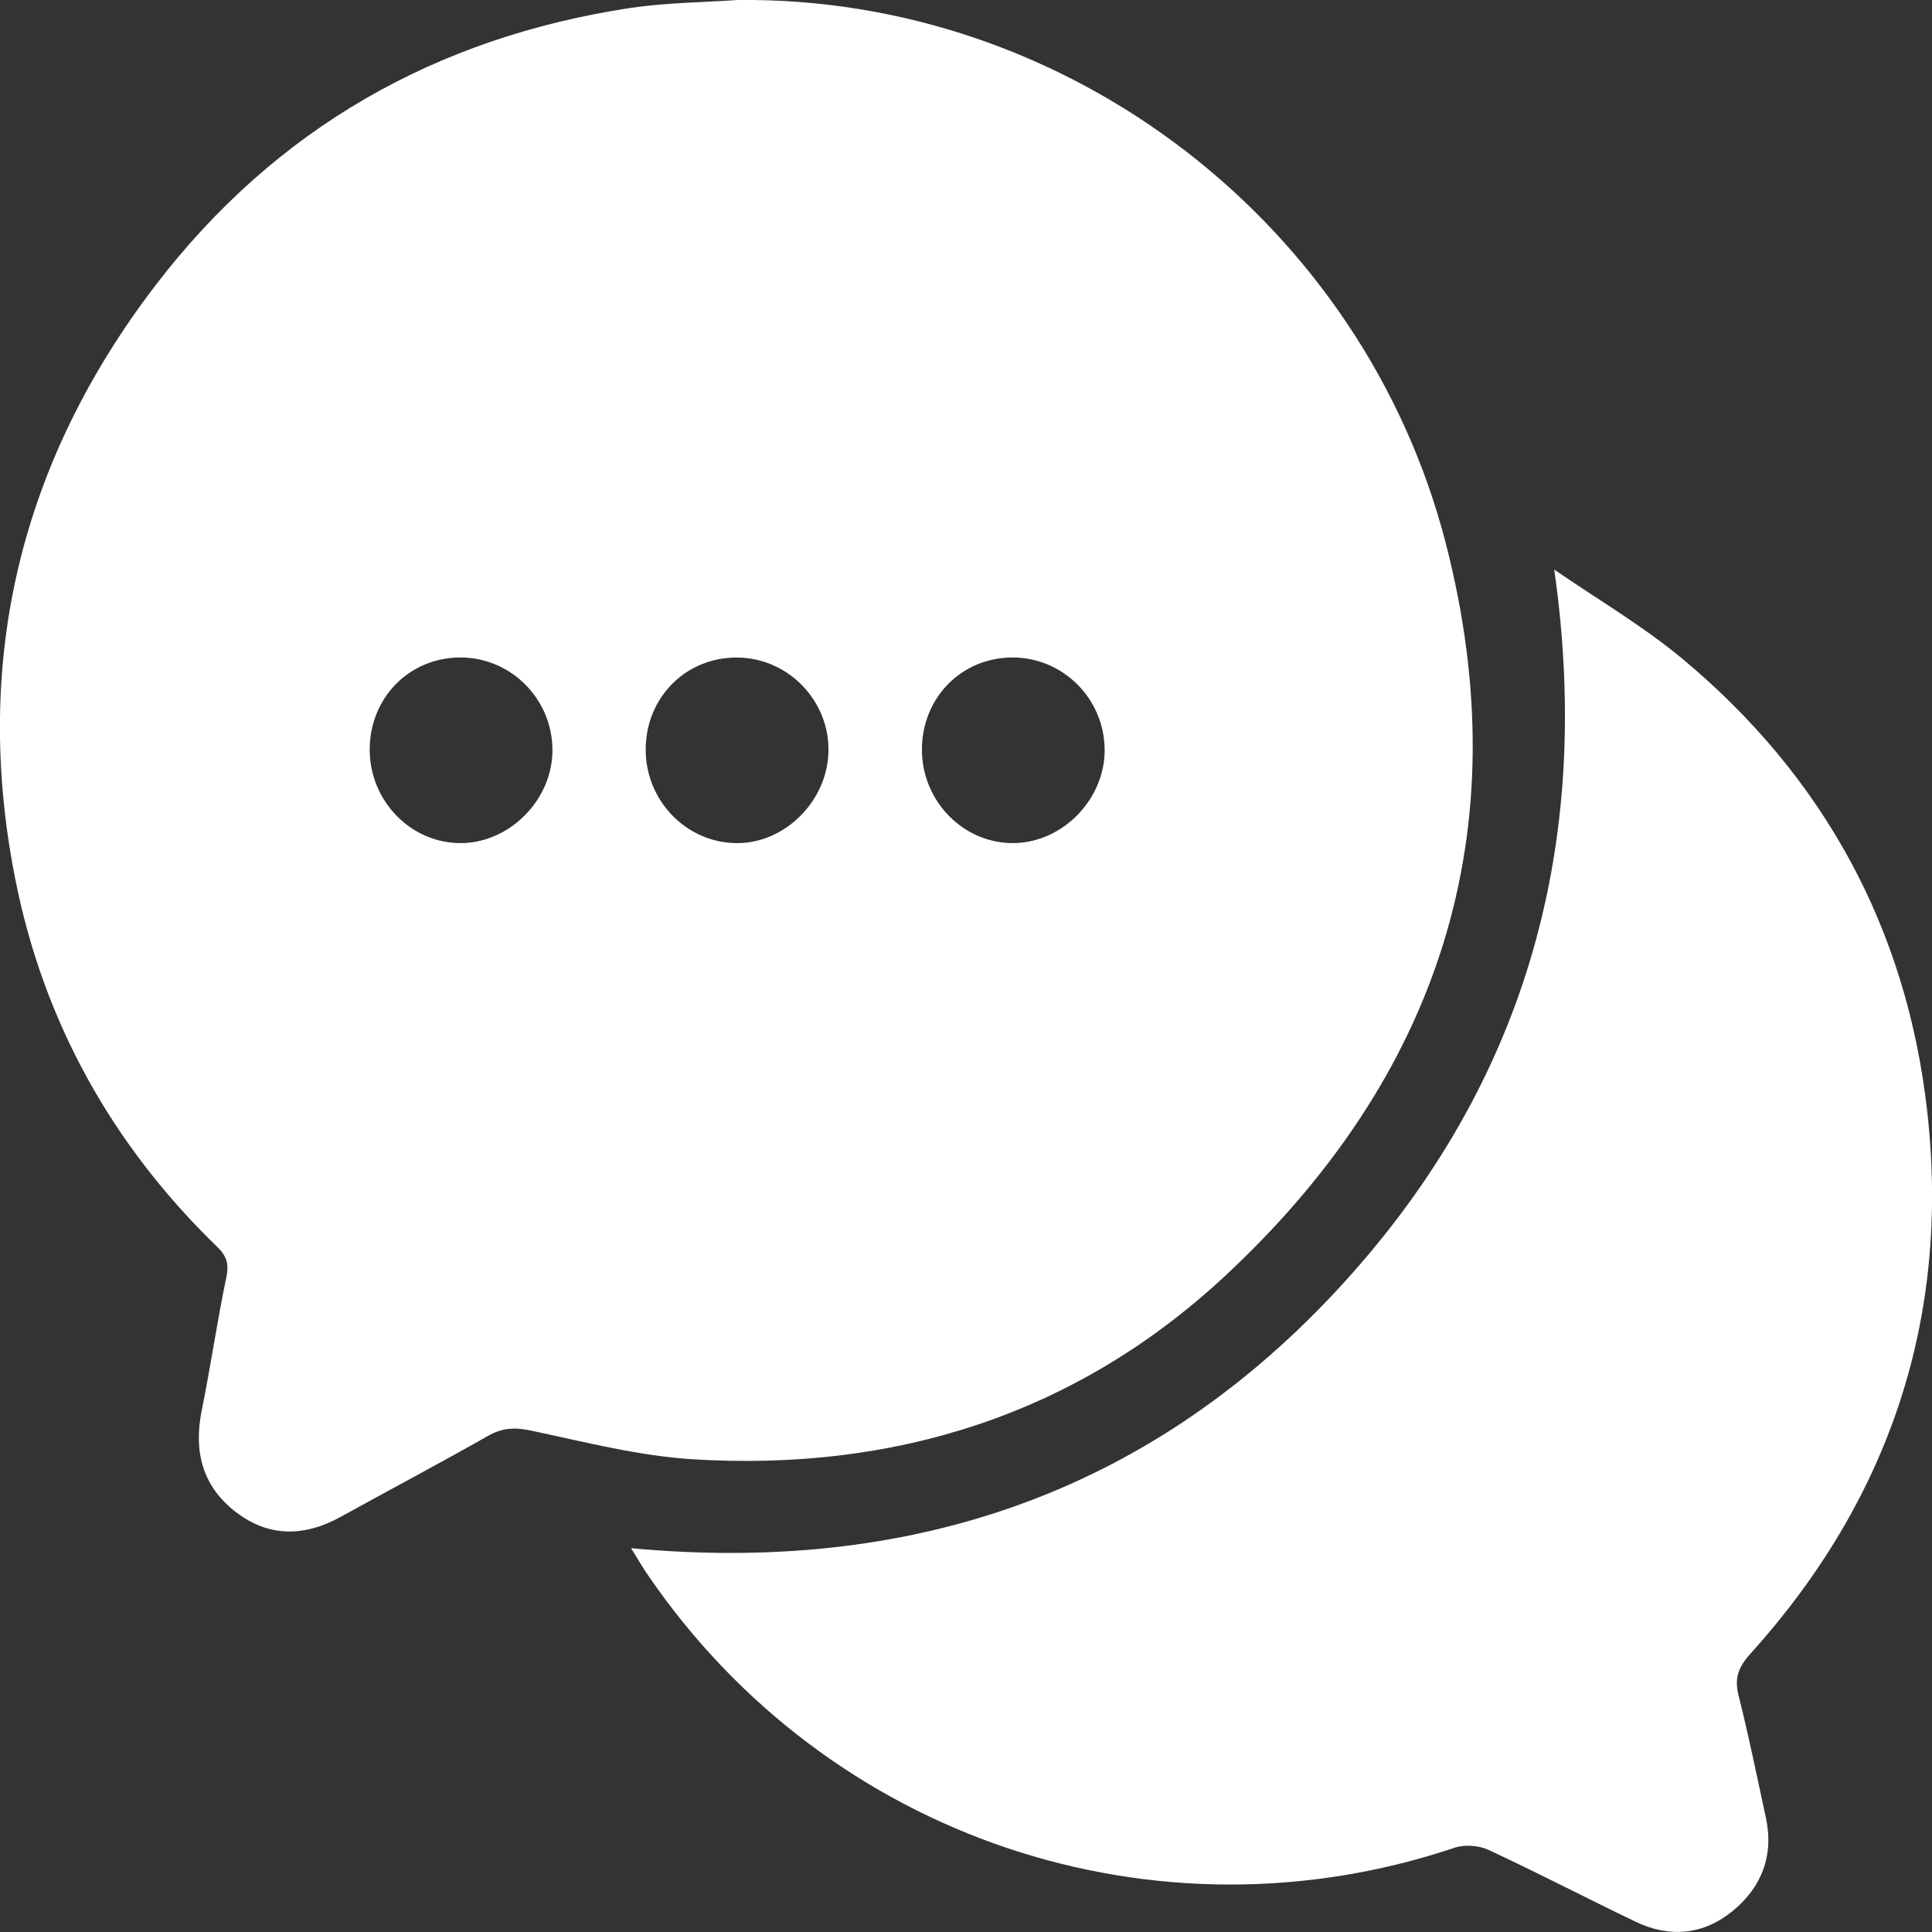 <svg width="42" height="42" viewBox="0 0 42 42" fill="none" xmlns="http://www.w3.org/2000/svg">
<rect x="0" y="0" width="42" height="42" fill="#333333" stroke="none"/>
<g clip-path="url(#clip0_5334_2536)">
<path d="M16.038 -0C23.253 -0.079 29.647 4.892 31.43 11.811C33.051 18.098 31.264 23.446 26.597 27.77C23.361 30.766 19.427 31.99 15.073 31.724C13.884 31.652 12.707 31.345 11.535 31.098C11.189 31.026 10.92 31.038 10.613 31.213C9.551 31.815 8.473 32.386 7.404 32.976C6.616 33.411 5.839 33.422 5.119 32.864C4.401 32.309 4.204 31.551 4.386 30.659C4.581 29.699 4.719 28.725 4.921 27.766C4.982 27.473 4.926 27.304 4.722 27.106C2.443 24.897 0.944 22.22 0.328 19.091C-0.608 14.339 0.463 10.018 3.378 6.206C5.998 2.782 9.49 0.811 13.704 0.173C14.473 0.057 15.26 0.054 16.038 -0ZM8.037 16.319C8.049 17.437 8.957 18.346 10.044 18.328C11.101 18.309 12.011 17.373 12.01 16.306C12.007 15.195 11.109 14.292 10.007 14.293C8.888 14.294 8.025 15.184 8.037 16.319ZM14.037 16.286C14.031 17.404 14.919 18.32 16.012 18.329C17.061 18.337 17.986 17.416 18.01 16.34C18.035 15.237 17.142 14.31 16.041 14.294C14.921 14.279 14.042 15.152 14.037 16.286ZM22.011 14.293C20.892 14.294 20.029 15.184 20.042 16.32C20.054 17.438 20.963 18.347 22.051 18.328C23.108 18.309 24.017 17.372 24.014 16.306C24.012 15.195 23.113 14.292 22.011 14.293Z" fill="white"/>
<path d="M13.718 33.656C19.716 34.219 24.884 32.507 29.001 28.114C33.096 23.744 34.658 18.488 33.788 12.382C34.721 13.026 35.71 13.602 36.579 14.326C39.638 16.874 41.448 20.175 41.896 24.158C42.403 28.661 41.069 32.609 38.051 35.953C37.788 36.244 37.699 36.484 37.797 36.868C38.018 37.741 38.195 38.626 38.387 39.506C38.567 40.334 38.301 41.02 37.673 41.538C37.035 42.063 36.305 42.133 35.562 41.779C34.49 41.266 33.436 40.715 32.359 40.215C32.147 40.117 31.841 40.094 31.622 40.168C25.117 42.352 18.004 39.962 14.098 34.259C13.976 34.082 13.868 33.896 13.718 33.655V33.656Z" fill="white"/>
</g>
<defs>
<clipPath id="clip0_5334_2536">
<rect width="42" height="42" fill="white"/>
</clipPath>
</defs>
</svg>
